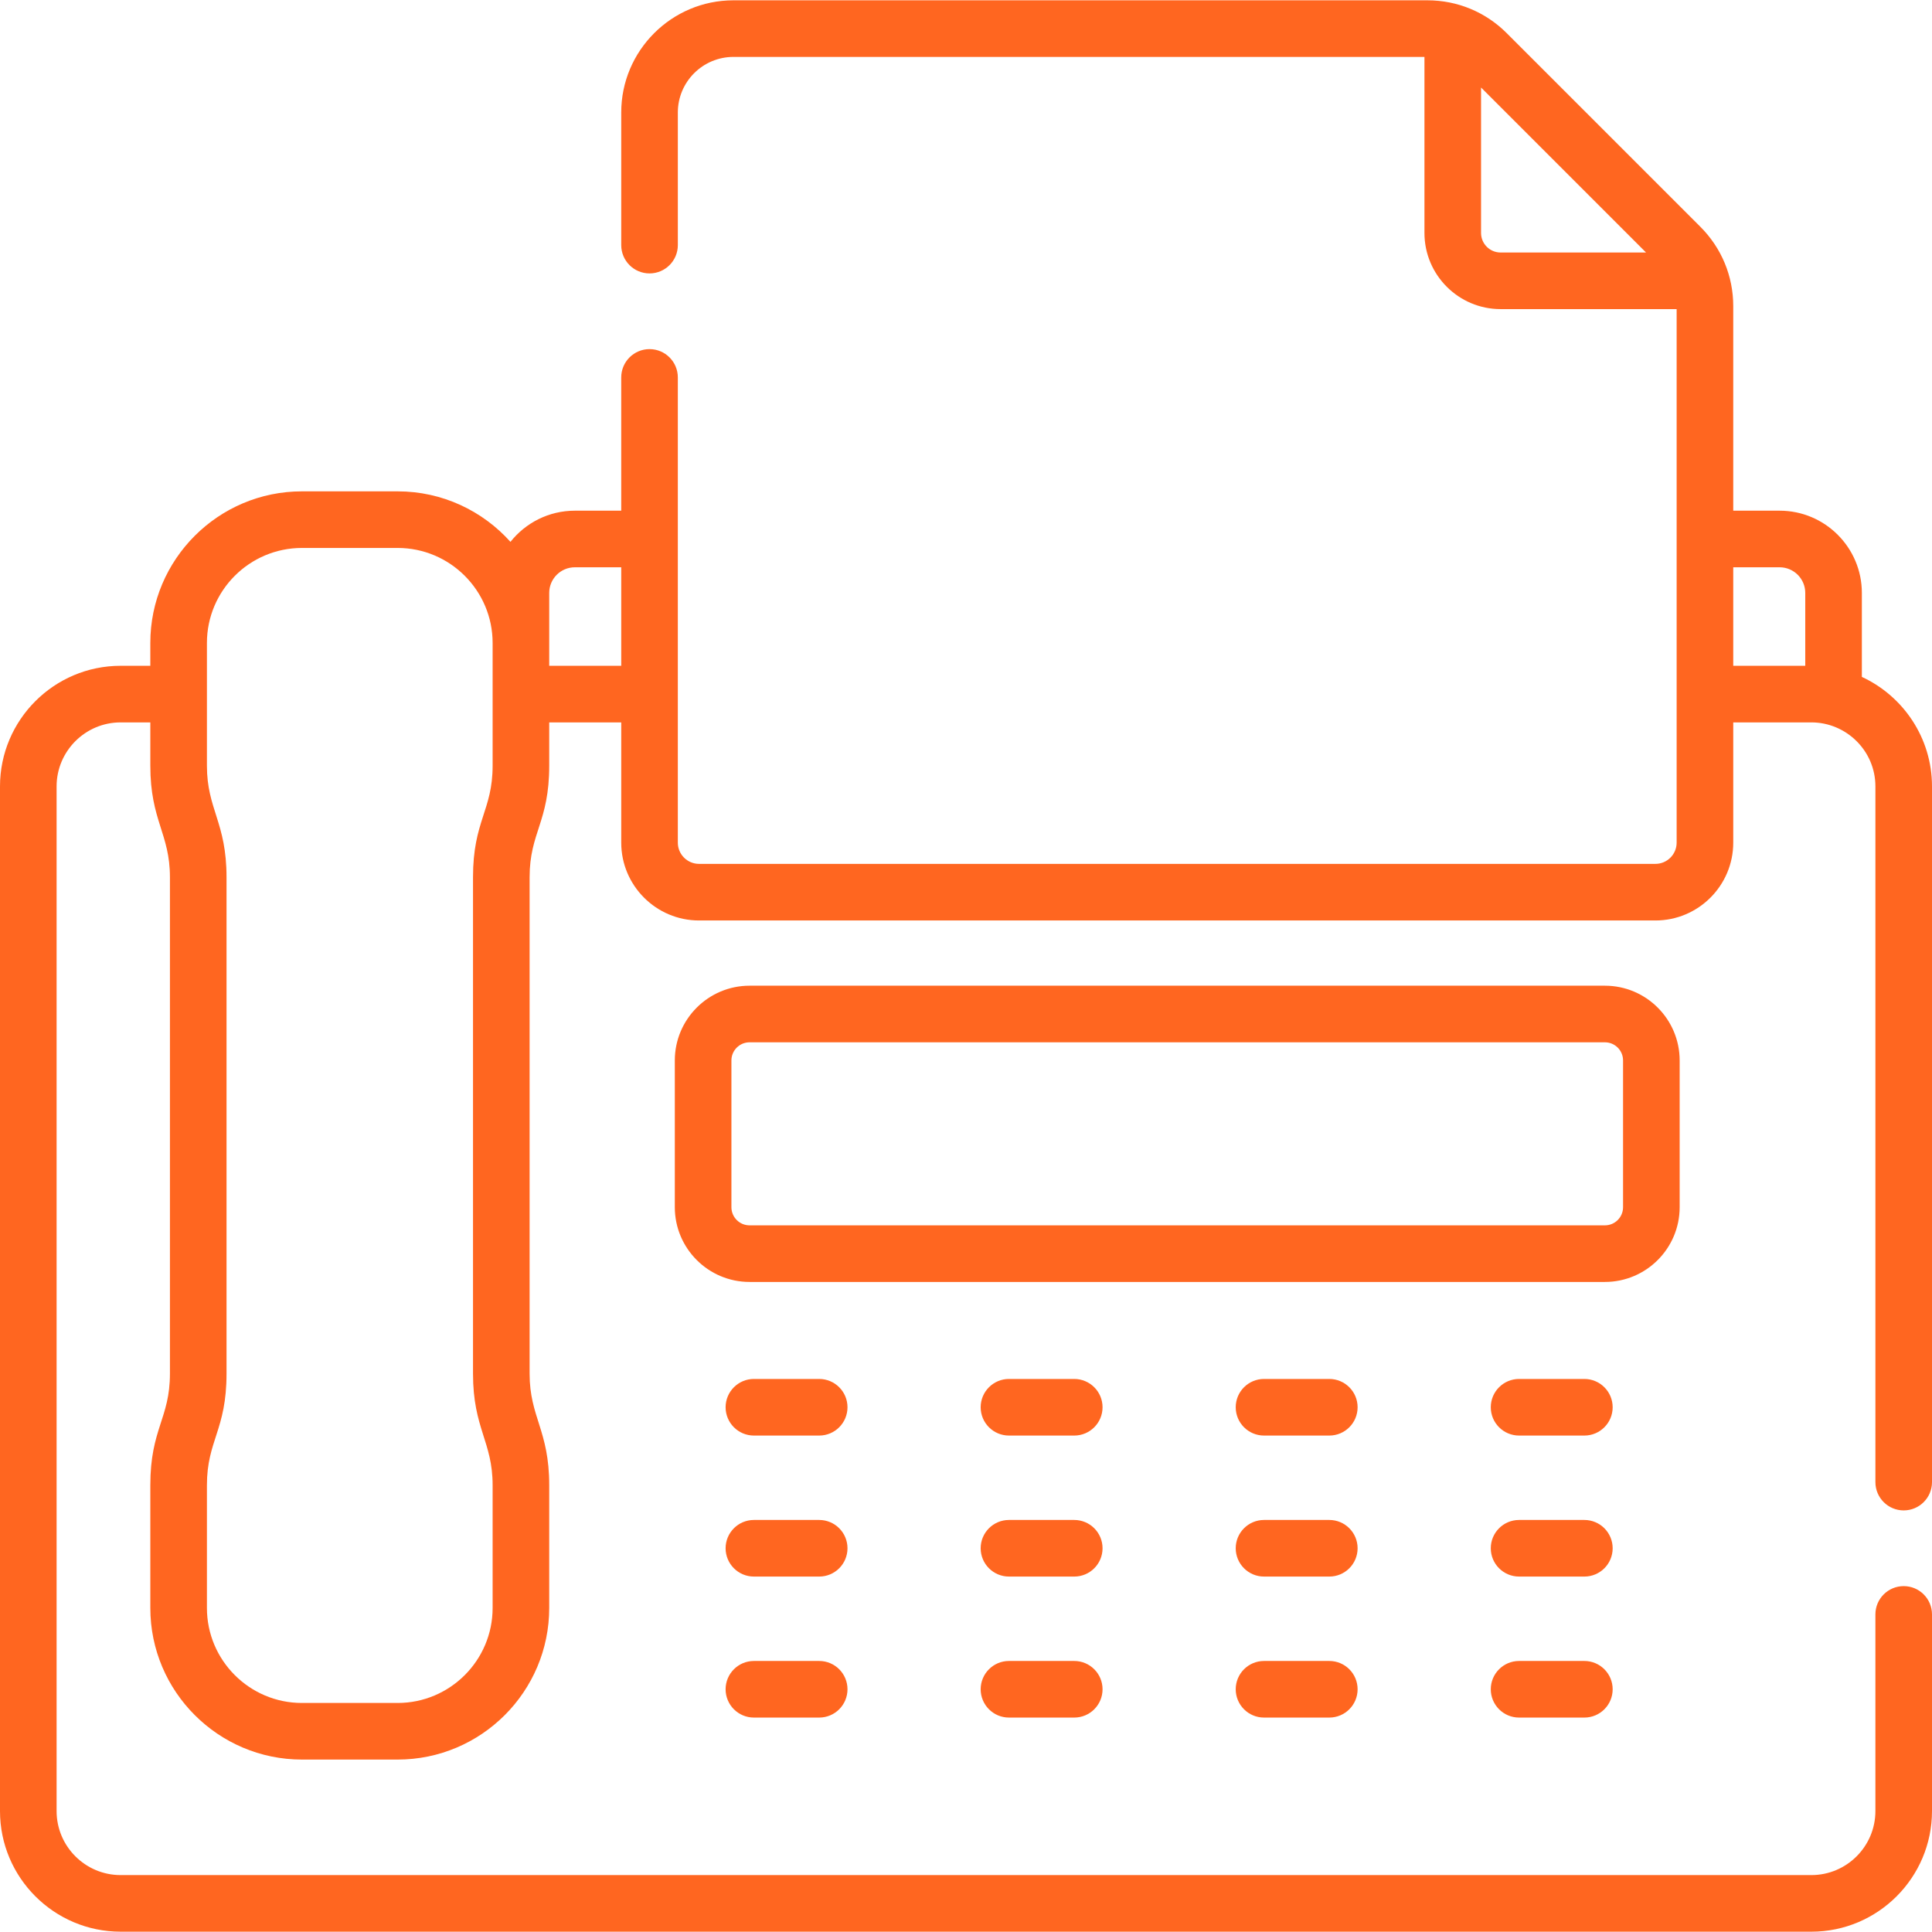 <?xml version="1.0"?>
<svg xmlns="http://www.w3.org/2000/svg" xmlns:xlink="http://www.w3.org/1999/xlink" xmlns:svgjs="http://svgjs.com/svgjs" version="1.1" width="512" height="512" x="0" y="0" viewBox="0 0 512 512" style="enable-background:new 0 0 512 512" xml:space="preserve"><g><g xmlns="http://www.w3.org/2000/svg"><g><path d="m217.094 365.438h-17.3c-4.142 0-7.5 3.358-7.5 7.5s3.358 7.5 7.5 7.5h17.3c4.142 0 7.5-3.358 7.5-7.5 0-4.143-3.358-7.5-7.5-7.5z" fill="#ff6620" data-original="#000000" style=""/><path d="m217.094 402.806h-17.3c-4.142 0-7.5 3.358-7.5 7.5s3.358 7.5 7.5 7.5h17.3c4.142 0 7.5-3.358 7.5-7.5s-3.358-7.5-7.5-7.5z" fill="#ff6620" data-original="#000000" style=""/><path d="m217.094 440.174h-17.3c-4.142 0-7.5 3.358-7.5 7.5s3.358 7.5 7.5 7.5h17.3c4.142 0 7.5-3.358 7.5-7.5s-3.358-7.5-7.5-7.5z" fill="#ff6620" data-original="#000000" style=""/><path d="m284.687 365.438h-17.3c-4.142 0-7.5 3.358-7.5 7.5s3.358 7.5 7.5 7.5h17.3c4.142 0 7.5-3.358 7.5-7.5 0-4.143-3.358-7.5-7.5-7.5z" fill="#ff6620" data-original="#000000" style=""/><path d="m284.687 402.806h-17.3c-4.142 0-7.5 3.358-7.5 7.5s3.358 7.5 7.5 7.5h17.3c4.142 0 7.5-3.358 7.5-7.5s-3.358-7.5-7.5-7.5z" fill="#ff6620" data-original="#000000" style=""/><path d="m284.687 440.174h-17.3c-4.142 0-7.5 3.358-7.5 7.5s3.358 7.5 7.5 7.5h17.3c4.142 0 7.5-3.358 7.5-7.5s-3.358-7.5-7.5-7.5z" fill="#ff6620" data-original="#000000" style=""/><path d="m352.279 365.438h-17.3c-4.142 0-7.5 3.358-7.5 7.5s3.358 7.5 7.5 7.5h17.3c4.142 0 7.5-3.358 7.5-7.5 0-4.143-3.358-7.5-7.5-7.5z" fill="#ff6620" data-original="#000000" style=""/><path d="m352.279 402.806h-17.3c-4.142 0-7.5 3.358-7.5 7.5s3.358 7.5 7.5 7.5h17.3c4.142 0 7.5-3.358 7.5-7.5s-3.358-7.5-7.5-7.5z" fill="#ff6620" data-original="#000000" style=""/><path d="m352.279 440.174h-17.3c-4.142 0-7.5 3.358-7.5 7.5s3.358 7.5 7.5 7.5h17.3c4.142 0 7.5-3.358 7.5-7.5s-3.358-7.5-7.5-7.5z" fill="#ff6620" data-original="#000000" style=""/><path d="m419.872 365.438h-17.3c-4.142 0-7.5 3.358-7.5 7.5s3.358 7.5 7.5 7.5h17.3c4.142 0 7.5-3.358 7.5-7.5 0-4.143-3.358-7.5-7.5-7.5z" fill="#ff6620" data-original="#000000" style=""/><path d="m419.872 402.806h-17.3c-4.142 0-7.5 3.358-7.5 7.5s3.358 7.5 7.5 7.5h17.3c4.142 0 7.5-3.358 7.5-7.5s-3.358-7.5-7.5-7.5z" fill="#ff6620" data-original="#000000" style=""/><path d="m419.872 440.174h-17.3c-4.142 0-7.5 3.358-7.5 7.5s3.358 7.5 7.5 7.5h17.3c4.142 0 7.5-3.358 7.5-7.5s-3.358-7.5-7.5-7.5z" fill="#ff6620" data-original="#000000" style=""/><path d="m445.127 319.922v-38.894c0-10.921-8.885-19.806-19.807-19.806h-226.68c-10.921 0-19.807 8.885-19.807 19.806v38.894c0 10.921 8.885 19.807 19.807 19.807h226.681c10.921 0 19.806-8.886 19.806-19.807zm-15 0c0 2.65-2.156 4.807-4.807 4.807h-226.68c-2.65 0-4.807-2.156-4.807-4.807v-38.894c0-2.65 2.156-4.806 4.807-4.806h226.681c2.65 0 4.807 2.156 4.807 4.806v38.894z" fill="#ff6620" data-original="#000000" style=""/><path d="m504.5 400.274c4.142 0 7.5-3.358 7.5-7.5v-184.366c0-12.851-7.627-23.948-18.588-29.021v-22.261c0-12.015-9.774-21.789-21.789-21.789h-12.295v-54.209c0-7.941-3.092-15.406-8.707-21.021l-51.318-51.317c-5.615-5.615-13.08-8.707-21.021-8.707h-183.921c-16.392 0-29.728 13.336-29.728 29.728v35.147c0 4.142 3.358 7.5 7.5 7.5s7.5-3.358 7.5-7.5v-35.147c0-8.121 6.607-14.728 14.728-14.728h183.134v46.657c0 11.125 9.051 20.176 20.176 20.176h46.657v141.396c0 3.101-2.522 5.624-5.624 5.624h-253.448c-3.101 0-5.624-2.523-5.624-5.624v-123.291c0-4.142-3.358-7.5-7.5-7.5s-7.5 3.358-7.5 7.5v35.316h-12.295c-6.905 0-13.065 3.232-17.06 8.259-7.361-8.207-18.038-13.383-29.905-13.383h-25.36c-22.153 0-40.176 18.023-40.176 40.176v6.053h-7.871c-17.625 0-31.965 14.34-31.965 31.966v271.543c0 17.626 14.34 31.966 31.966 31.966h448.068c17.626 0 31.966-14.34 31.966-31.966v-52.114c0-4.142-3.358-7.5-7.5-7.5s-7.5 3.358-7.5 7.5v52.114c0 9.355-7.611 16.966-16.966 16.966h-448.068c-9.355 0-16.966-7.611-16.966-16.966v-271.543c0-9.355 7.611-16.966 16.966-16.966h7.871v11.469c0 14.609 5.197 17.969 5.197 29.583v131.53c0 11.916-5.197 14.586-5.197 29.583v32.522c0 22.153 18.023 40.176 40.176 40.176h25.36c22.153 0 40.176-18.023 40.176-40.176v-32.522c0-14.609-5.197-17.969-5.197-29.583v-131.53c0-11.916 5.197-14.586 5.197-29.583v-11.469h19.084v31.871c0 11.372 9.251 20.624 20.624 20.624h253.448c11.372 0 20.624-9.251 20.624-20.624v-31.871h20.707c9.178 0 16.966 7.461 16.966 16.966v184.367c-.002 4.142 3.356 7.499 7.498 7.499zm-106.83-333.357c-2.854 0-5.176-2.322-5.176-5.176v-38.547l43.722 43.722h-38.546zm-267.121 135.994c0 11.916-5.197 14.586-5.197 29.583v131.53c0 14.609 5.197 17.969 5.197 29.583v32.522c0 13.882-11.294 25.176-25.176 25.176h-25.36c-13.882 0-25.176-11.294-25.176-25.176v-32.522c0-11.916 5.197-14.586 5.197-29.583v-131.53c0-14.608-5.197-17.97-5.197-29.583v-32.522c0-13.882 11.294-25.176 25.176-25.176h25.36c13.882 0 25.176 11.294 25.176 25.176zm34.084-26.469h-19.084c0-10.832 0-8.517 0-19.316 0-3.744 3.045-6.789 6.789-6.789h12.295zm313.779 0h-19.084v-26.105h12.295c3.743 0 6.789 3.045 6.789 6.789z" fill="#ff6620" data-original="#000000" style=""/></g></g></g></svg>
